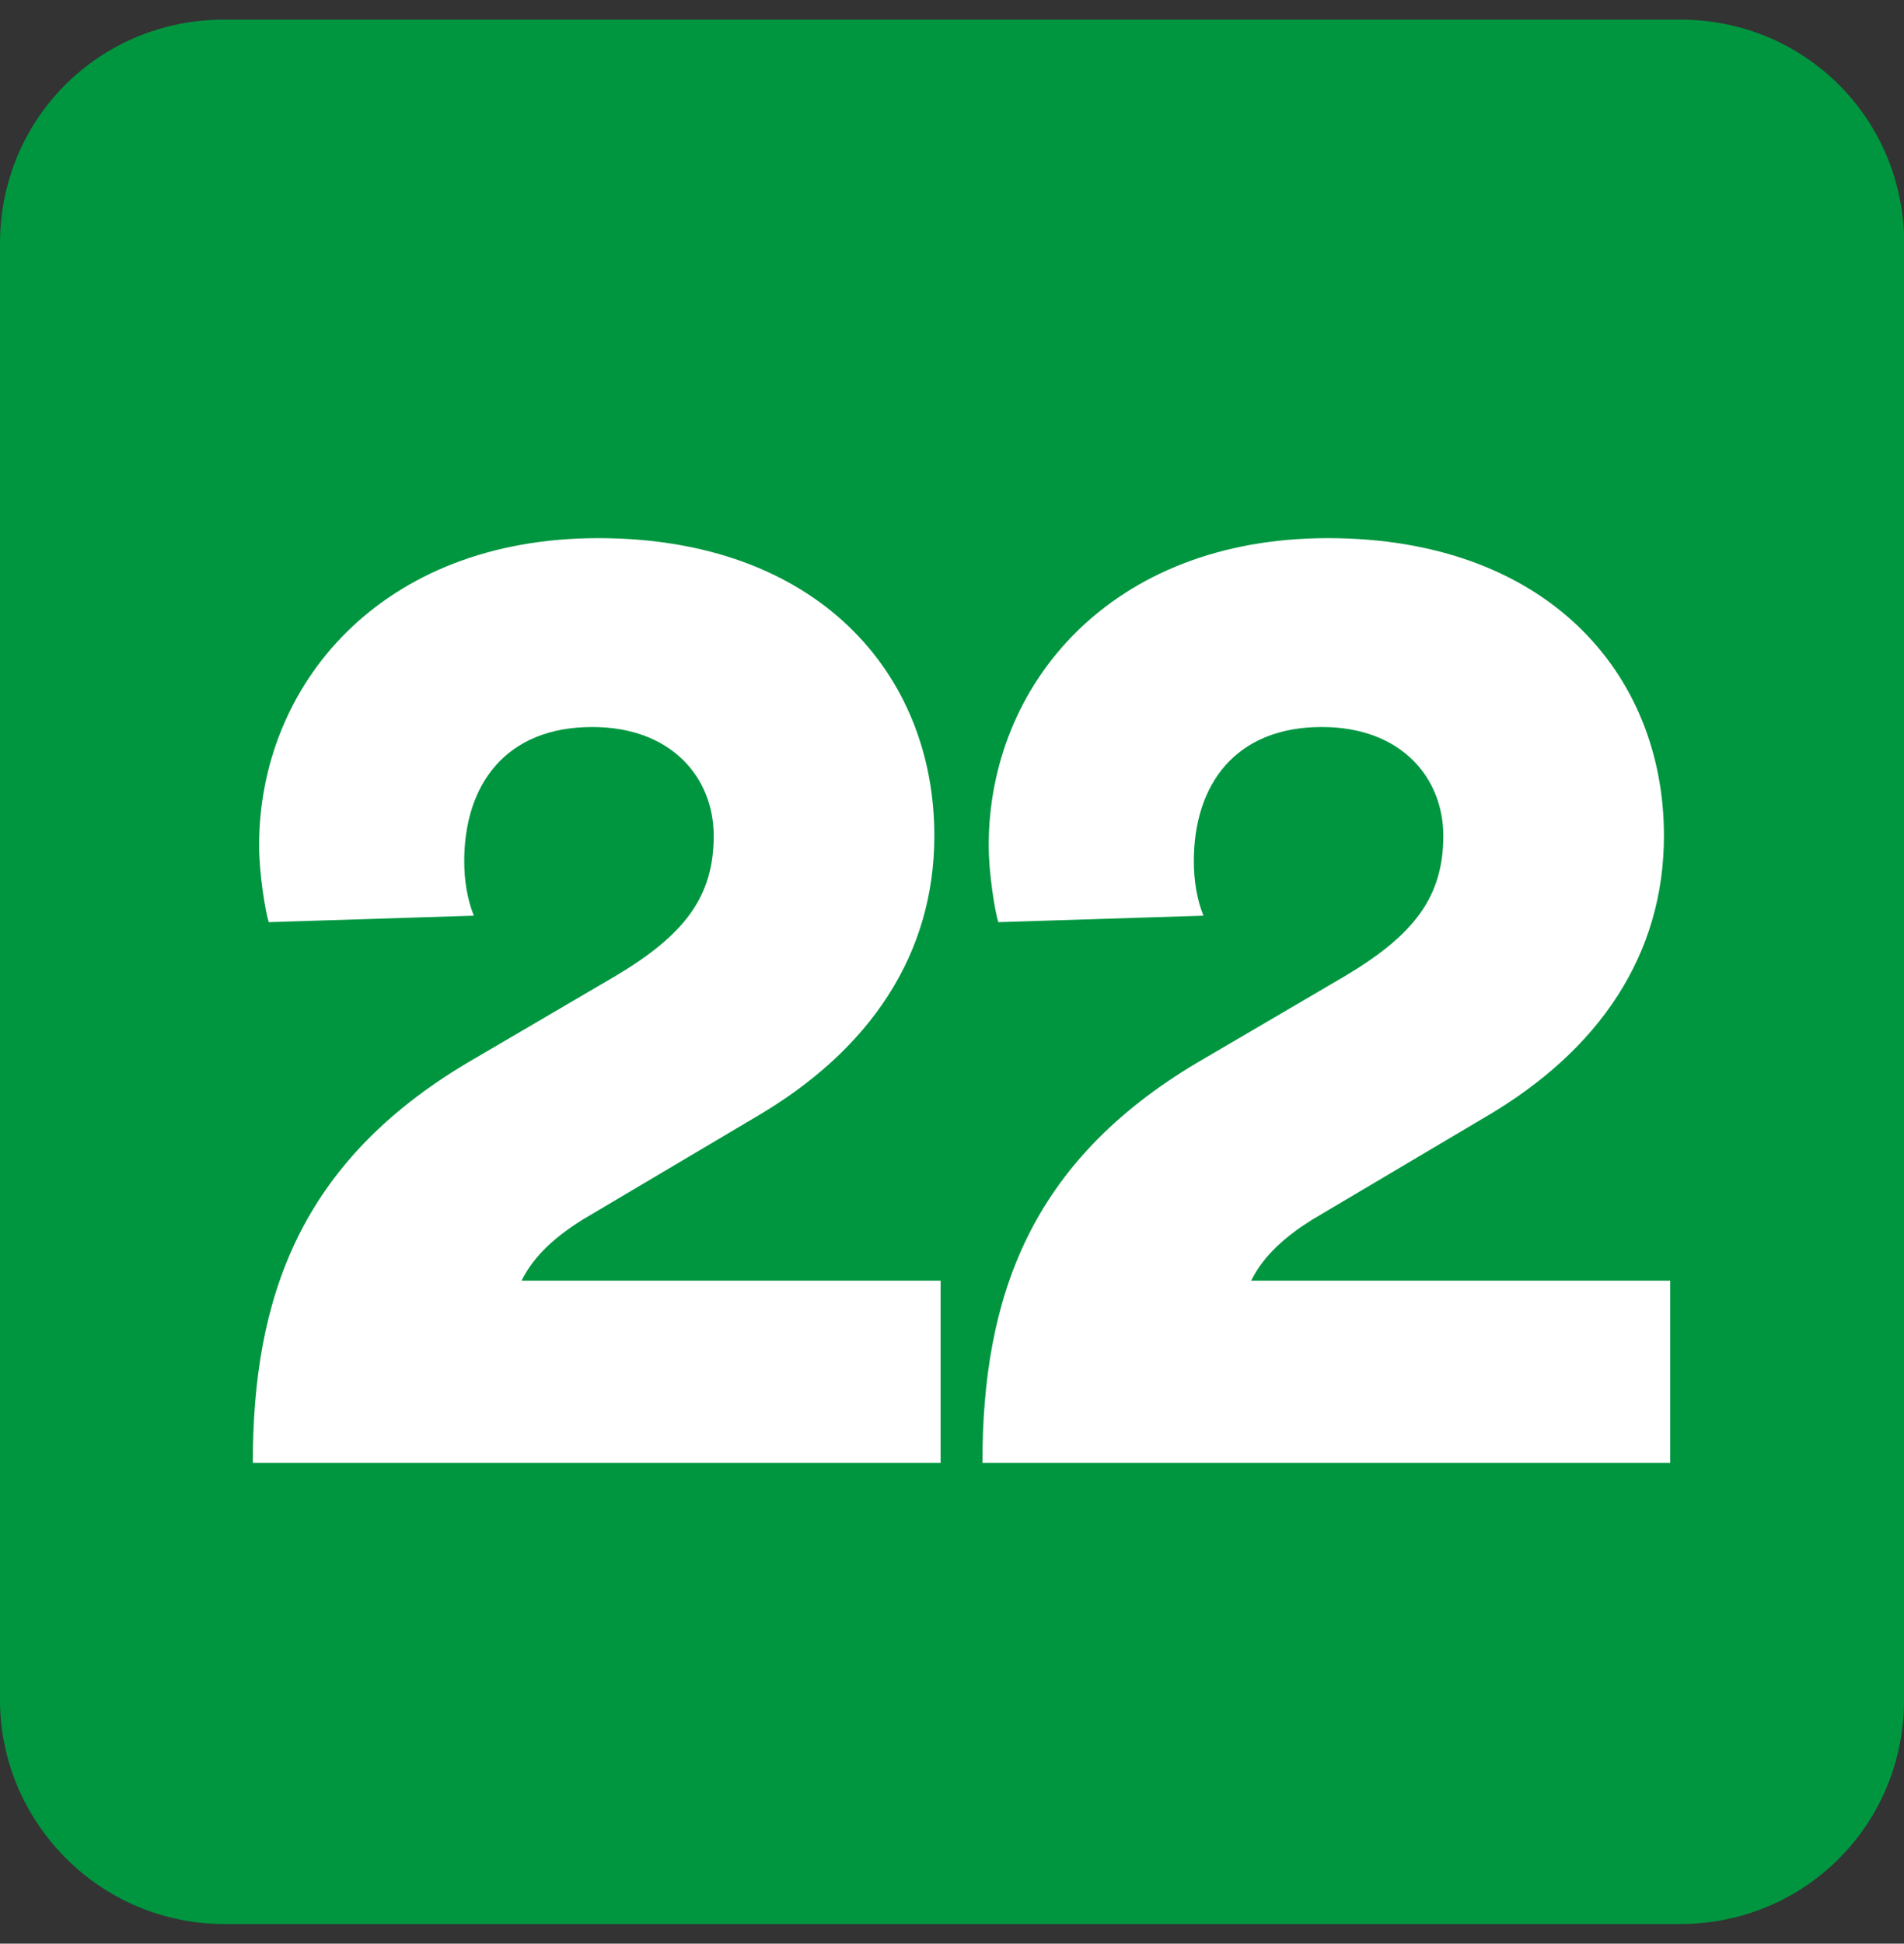 <?xml version="1.0" encoding="UTF-8"?>
<svg id="PROXIMO" xmlns="http://www.w3.org/2000/svg" xmlns:xlink="http://www.w3.org/1999/xlink" viewBox="0 0 97 99">
  <rect x="0" y="0" width="97" height="99" fill="#333333" stroke="none"/>
  <defs>
    <style>
      .cls-1 {
        fill: none;
      }

      .cls-1, .cls-2, .cls-3 {
        stroke-width: 0px;
      }

      .cls-4 {
        clip-path: url(#clippath-1);
      }

      .cls-5 {
        clip-path: url(#clippath);
      }

      .cls-2 {
        fill: #fff;
      }

      .cls-3 {
        fill: #009640;
        fill-rule: evenodd;
      }
    </style>
    <clipPath id="clippath">
      <rect class="cls-1" x="0" y="1" width="97" height="97"/>
    </clipPath>
    <clipPath id="clippath-1">
      <rect class="cls-1" x="0" y="1" width="97" height="97"/>
    </clipPath>
  </defs>
  <g id="_22" data-name="22">
    <g class="cls-5">
      <g class="cls-4">
        <path class="cls-3" d="M97,86.59c0,6.35-5.05,11.41-11.41,11.41H11.42C5.05,97.99,0,92.78,0,86.59V12.41C0,6.06,5.05,1,11.42,1h74.18c6.35,0,11.41,5.05,11.41,11.41v74.18Z"/>
        <path class="cls-2" d="M13.69,46.97c-.16-.49-.49-2.44-.49-3.91,0-8.16,6.19-15.65,17.28-15.65s17.12,6.84,17.12,15.16c0,6.03-3.26,10.93-9.14,14.35l-8.79,5.21c-1.31.82-2.45,1.79-3.1,3.1h21.35v9.28H12.88c0-8.48,2.44-15.32,10.92-20.37l7.51-4.4c3.58-2.12,5.05-4.07,5.05-7.17,0-2.93-2.12-5.54-6.19-5.54-4.4,0-6.52,2.93-6.52,6.84,0,.98.16,1.96.49,2.77l-10.44.33Z"/>
        <path class="cls-2" d="M50.86,46.97c-.16-.49-.49-2.44-.49-3.91,0-8.16,6.19-15.65,17.28-15.65s17.12,6.84,17.12,15.16c0,6.03-3.26,10.93-9.14,14.35l-8.79,5.21c-1.31.82-2.45,1.79-3.1,3.1h21.35v9.28h-35.04c0-8.48,2.44-15.32,10.92-20.37l7.51-4.4c3.58-2.12,5.05-4.07,5.05-7.17,0-2.93-2.12-5.54-6.19-5.54-4.4,0-6.52,2.93-6.52,6.84,0,.98.16,1.96.49,2.77l-10.44.33Z"/>
      </g>
    </g>
  </g>
</svg>